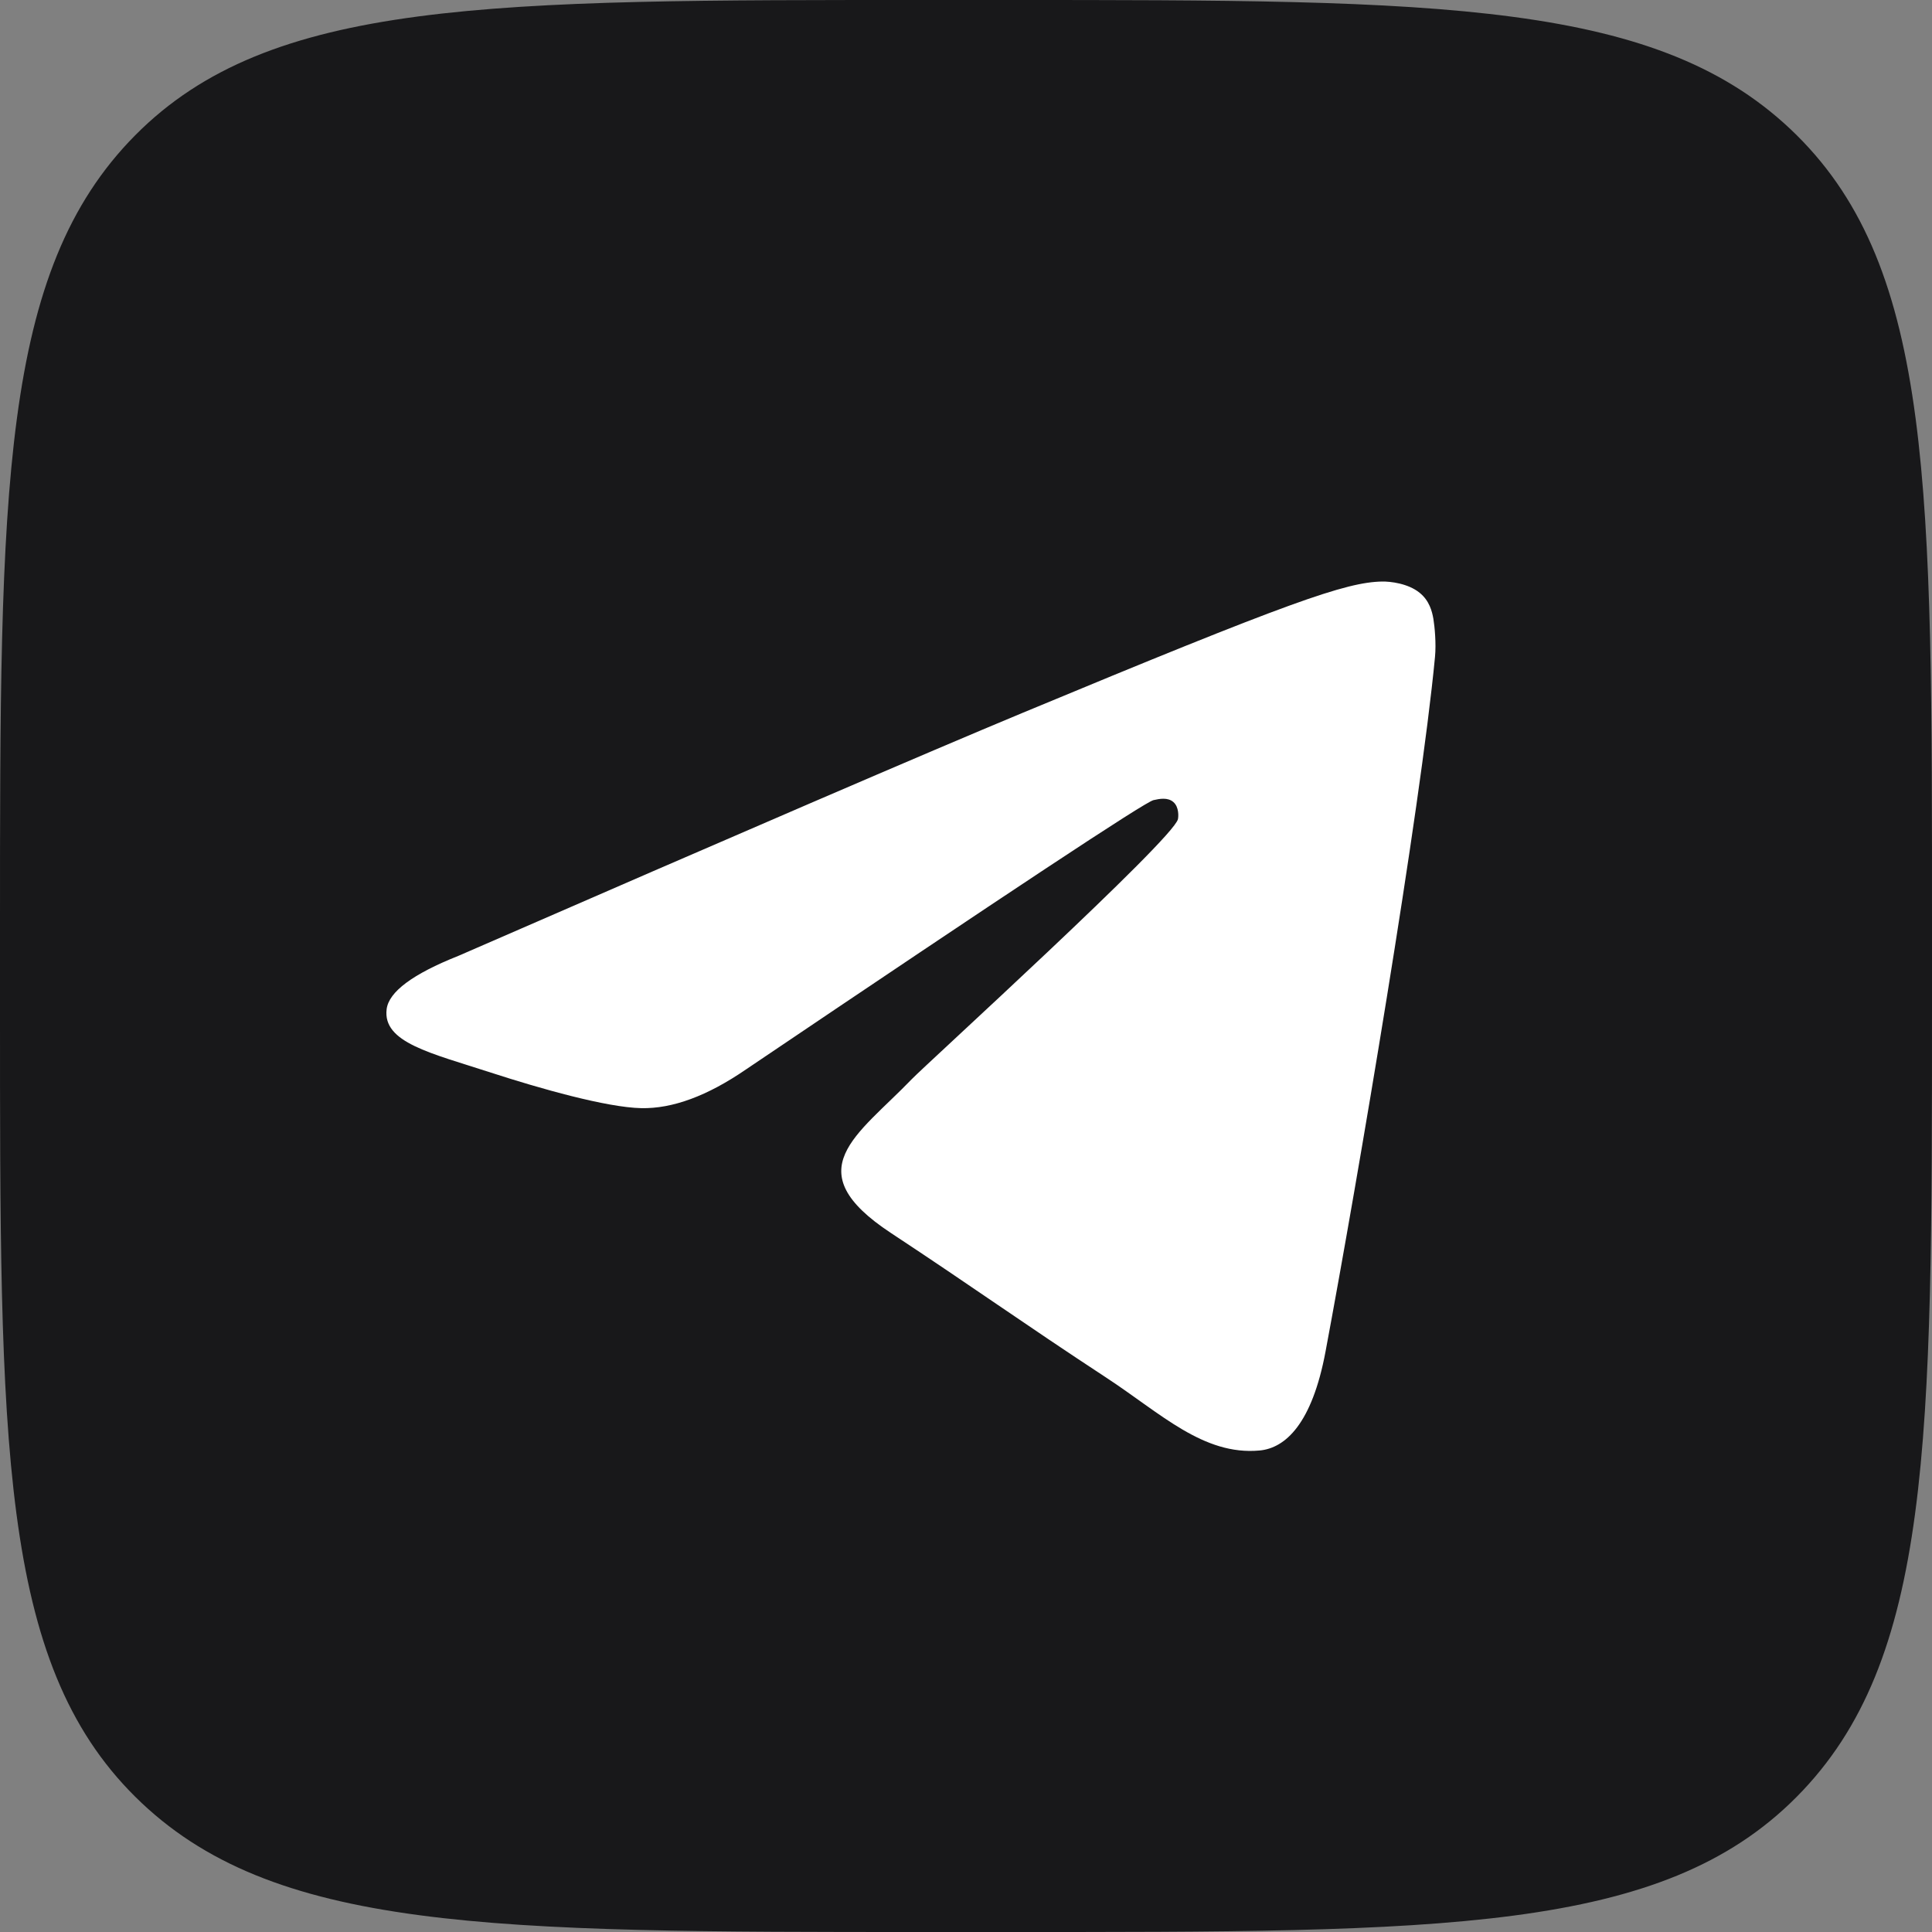<?xml version="1.0" encoding="UTF-8"?> <svg xmlns="http://www.w3.org/2000/svg" width="40" height="40" viewBox="0 0 40 40" fill="none"><rect x="0" y="0" width="40" height="40" fill="#808080" stroke="none"/><path d="M6.70384e-06 19.2C6.70384e-06 10.148 6.67572e-06 5.624 2.8 2.8C5.6 -0.024 10.148 6.70384e-06 19.2 6.70384e-06H20.8C29.852 6.70384e-06 34.376 6.67572e-06 37.2 2.8C40.024 5.6 40 10.136 40 19.2V20.8C40 29.852 40 34.376 37.2 37.2C34.4 40.024 29.864 40 20.8 40H19.2C10.148 40 5.624 40 2.8 37.2C-0.024 34.4 6.70384e-06 29.852 6.70384e-06 20.8V19.2Z" fill="#18181A"></path><path fill-rule="evenodd" clip-rule="evenodd" d="M9.493 19.789C15.323 17.249 19.211 15.574 21.157 14.765C26.711 12.455 27.865 12.053 28.617 12.04C28.783 12.037 29.153 12.078 29.392 12.273C29.595 12.437 29.65 12.659 29.677 12.814C29.703 12.97 29.737 13.325 29.71 13.602C29.409 16.764 28.107 24.439 27.444 27.981C27.164 29.479 26.612 29.982 26.078 30.031C24.916 30.138 24.034 29.264 22.909 28.526C21.149 27.372 20.155 26.654 18.446 25.528C16.471 24.227 17.751 23.512 18.877 22.343C19.171 22.037 24.289 17.382 24.388 16.96C24.4 16.907 24.412 16.71 24.295 16.607C24.178 16.503 24.005 16.538 23.881 16.566C23.704 16.606 20.892 18.465 15.444 22.142C14.646 22.69 13.923 22.957 13.275 22.943C12.561 22.928 11.188 22.54 10.166 22.208C8.914 21.801 7.919 21.585 8.005 20.894C8.05 20.534 8.546 20.165 9.493 19.789Z" fill="white"></path></svg> 